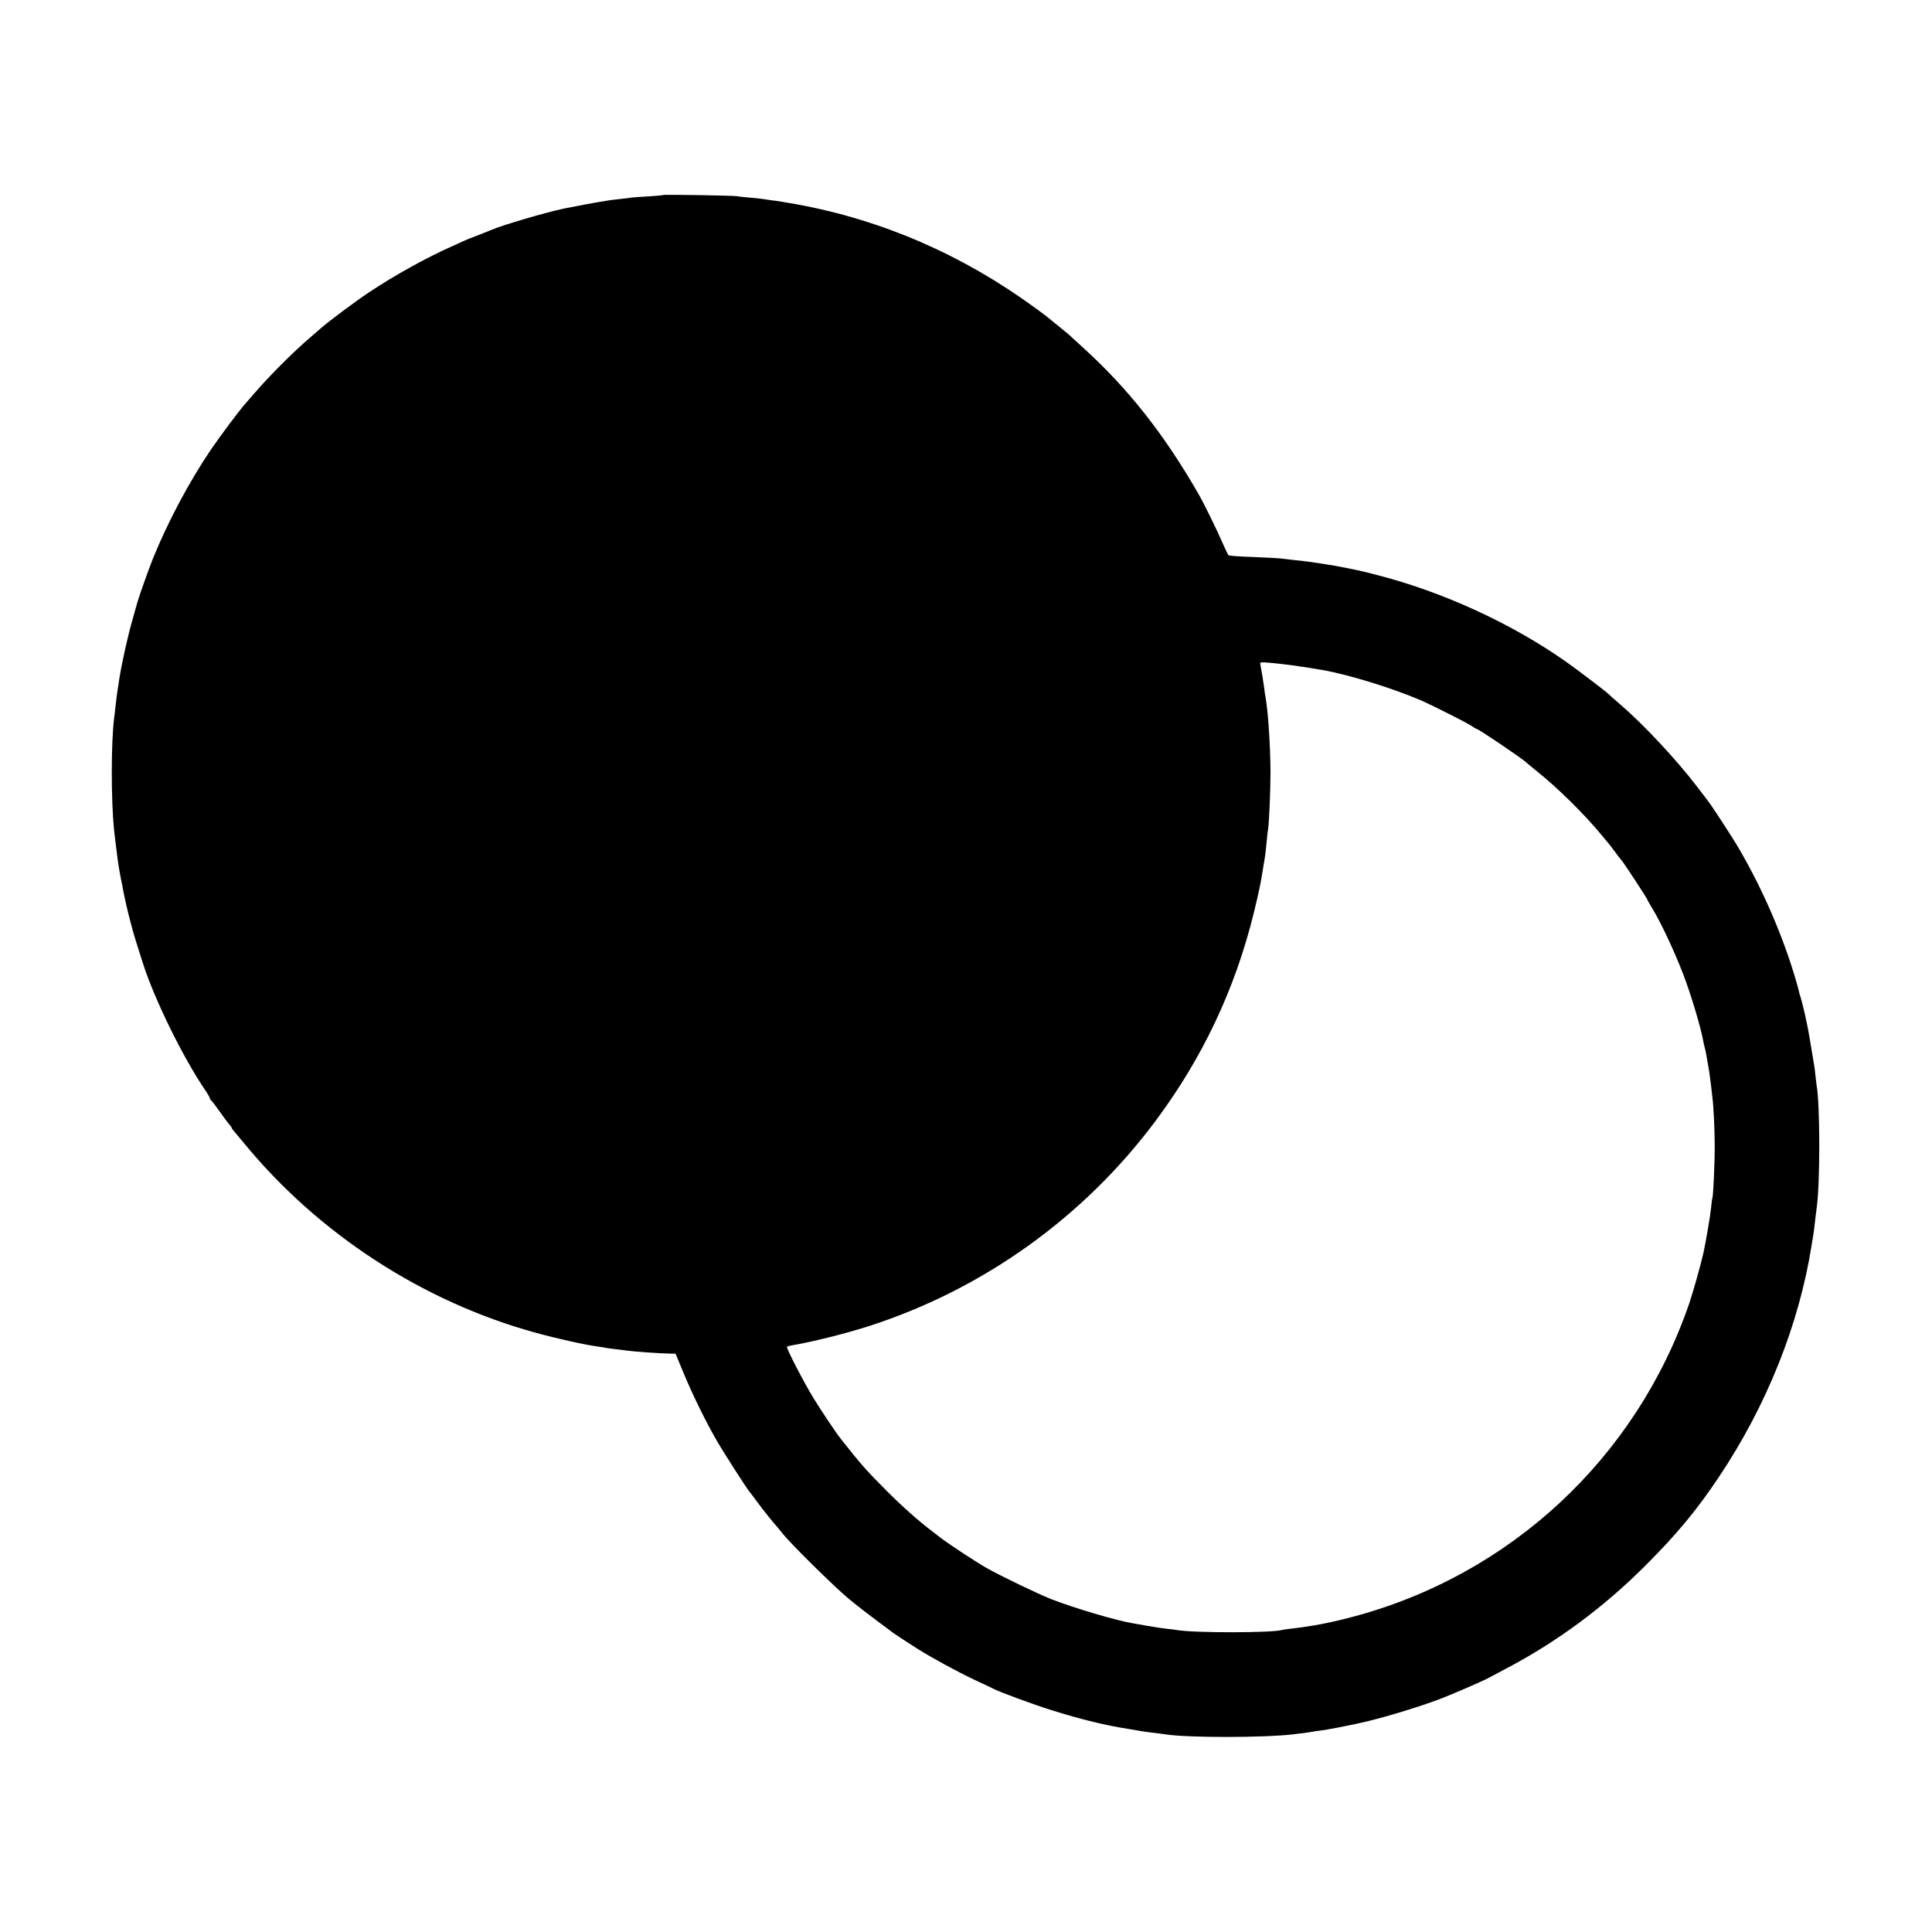 <?xml version="1.0" standalone="no"?>
<!DOCTYPE svg PUBLIC "-//W3C//DTD SVG 20010904//EN"
 "http://www.w3.org/TR/2001/REC-SVG-20010904/DTD/svg10.dtd">
<svg version="1.0" xmlns="http://www.w3.org/2000/svg"
 width="1500pt" height="1500pt" viewBox="0 0 1500 1500"
 preserveAspectRatio="xMidYMid meet">
<g transform="translate(0,1500) scale(0.1,-0.1)"
fill="#000000" stroke="none">
<path d="M5149 13486 c-2 -2 -55 -7 -117 -11 -62 -3 -121 -8 -130 -9 -9 -2
-48 -7 -87 -11 -38 -4 -79 -9 -90 -11 -10 -2 -37 -6 -60 -10 -41 -6 -206 -37
-285 -53 -143 -30 -477 -128 -565 -166 -16 -7 -68 -27 -113 -45 -46 -17 -91
-35 -100 -40 -10 -4 -51 -23 -92 -42 -195 -86 -448 -226 -650 -361 -102 -68
-304 -219 -365 -272 -16 -15 -51 -44 -76 -66 -136 -115 -324 -303 -449 -448
-30 -35 -60 -69 -65 -75 -39 -42 -196 -252 -267 -356 -168 -248 -336 -563
-452 -850 -32 -81 -108 -293 -119 -335 -3 -11 -19 -68 -36 -128 -41 -142 -87
-351 -107 -482 -4 -27 -8 -55 -9 -61 -3 -11 -16 -113 -20 -154 -1 -14 -5 -47
-9 -75 -24 -194 -24 -631 -1 -865 5 -47 11 -94 29 -237 6 -43 16 -103 26 -153
6 -25 12 -56 14 -70 11 -61 38 -181 57 -250 11 -41 22 -82 24 -90 3 -13 23
-78 75 -240 87 -274 308 -726 482 -982 21 -31 38 -61 38 -67 0 -5 4 -11 8 -13
4 -1 33 -39 64 -83 31 -44 66 -91 77 -104 12 -13 21 -27 21 -30 0 -3 10 -17
23 -31 12 -14 42 -50 67 -80 580 -709 1395 -1239 2275 -1479 164 -45 380 -93
480 -106 22 -3 49 -7 60 -10 11 -2 45 -7 75 -10 30 -3 66 -8 80 -10 53 -8 256
-23 335 -24 l50 -1 59 -142 c66 -162 175 -385 261 -533 51 -89 230 -368 255
-398 6 -7 34 -43 62 -82 43 -59 130 -167 148 -185 3 -3 23 -27 45 -55 63 -80
401 -413 510 -504 55 -46 154 -123 220 -172 66 -49 125 -92 130 -97 13 -10
102 -68 190 -124 109 -69 308 -177 445 -242 69 -32 133 -62 144 -68 49 -26
308 -121 451 -166 230 -72 423 -119 600 -146 22 -4 54 -9 70 -12 39 -7 79 -13
135 -19 25 -3 59 -7 75 -10 176 -28 771 -27 997 0 18 3 56 7 83 10 28 4 57 8
65 10 8 2 39 7 69 10 43 5 193 34 311 60 160 35 454 124 620 188 88 34 317
133 360 156 19 10 85 45 145 77 394 207 755 474 1080 799 244 244 400 432 572
690 370 553 621 1183 718 1795 3 19 7 46 10 60 5 27 12 78 20 155 3 28 8 64
10 80 27 188 26 810 -1 948 -2 12 -6 47 -9 77 -6 59 -6 59 -30 200 -25 150
-26 157 -55 290 -12 52 -26 106 -31 120 -5 14 -11 34 -13 46 -2 12 -14 54 -26
95 -98 333 -257 700 -438 1009 -47 82 -216 341 -243 374 -5 6 -43 56 -85 111
-162 212 -419 486 -599 640 -44 38 -82 71 -85 75 -10 13 -240 188 -328 250
-427 301 -966 548 -1483 679 -63 16 -127 32 -144 35 -16 3 -52 10 -80 16 -64
13 -105 21 -225 39 -65 10 -96 14 -200 25 -30 4 -73 8 -95 11 -22 2 -119 7
-215 11 -96 3 -178 9 -182 13 -3 3 -25 47 -47 98 -47 108 -145 307 -186 378
-266 463 -545 817 -895 1135 -51 47 -101 92 -109 100 -9 8 -50 42 -91 75 -41
33 -77 62 -80 65 -3 3 -45 35 -95 71 -563 411 -1184 681 -1850 803 -77 14
-164 28 -194 31 -30 4 -63 9 -75 11 -12 2 -55 7 -96 10 -41 3 -86 8 -100 11
-29 5 -566 14 -571 9z m4801 -3641 c19 -3 55 -7 80 -10 48 -6 206 -31 255 -40
200 -38 503 -131 730 -225 69 -28 349 -169 393 -196 29 -19 55 -34 58 -34 14
0 364 -237 384 -260 3 -3 39 -33 80 -66 162 -129 375 -339 505 -498 22 -27 45
-54 50 -60 6 -6 23 -29 40 -51 36 -49 39 -53 69 -90 26 -33 196 -293 196 -300
0 -3 17 -33 38 -67 66 -108 170 -330 237 -503 62 -160 139 -417 159 -528 3
-15 7 -35 10 -45 3 -9 7 -28 10 -42 2 -14 9 -52 15 -85 11 -59 16 -96 27 -185
2 -25 7 -61 9 -80 9 -68 17 -237 18 -365 1 -123 -11 -404 -18 -415 -2 -3 -6
-36 -10 -75 -5 -56 -39 -256 -59 -350 -18 -82 -81 -308 -111 -395 -412 -1201
-1392 -2112 -2620 -2435 -170 -45 -307 -71 -480 -91 -27 -3 -55 -7 -61 -9 -74
-23 -675 -24 -814 -1 -14 3 -50 7 -80 10 -56 7 -72 9 -175 27 -33 6 -73 13
-90 16 -125 20 -456 118 -635 188 -102 40 -394 181 -500 241 -75 42 -297 188
-355 233 -22 17 -53 41 -70 54 -102 77 -228 189 -350 311 -163 164 -195 200
-358 406 -33 41 -151 217 -208 310 -74 119 -217 396 -209 404 3 3 21 8 40 11
156 26 427 94 605 152 882 286 1662 845 2218 1592 364 488 618 1026 762 1616
40 163 53 227 70 335 3 19 7 46 10 60 8 45 14 94 20 162 3 37 8 77 10 89 8 43
19 296 19 444 -1 205 -18 470 -39 585 -3 14 -7 45 -10 70 -5 39 -19 126 -30
183 -3 16 3 17 63 12 37 -3 83 -8 102 -10z"/>
</g>
</svg>
